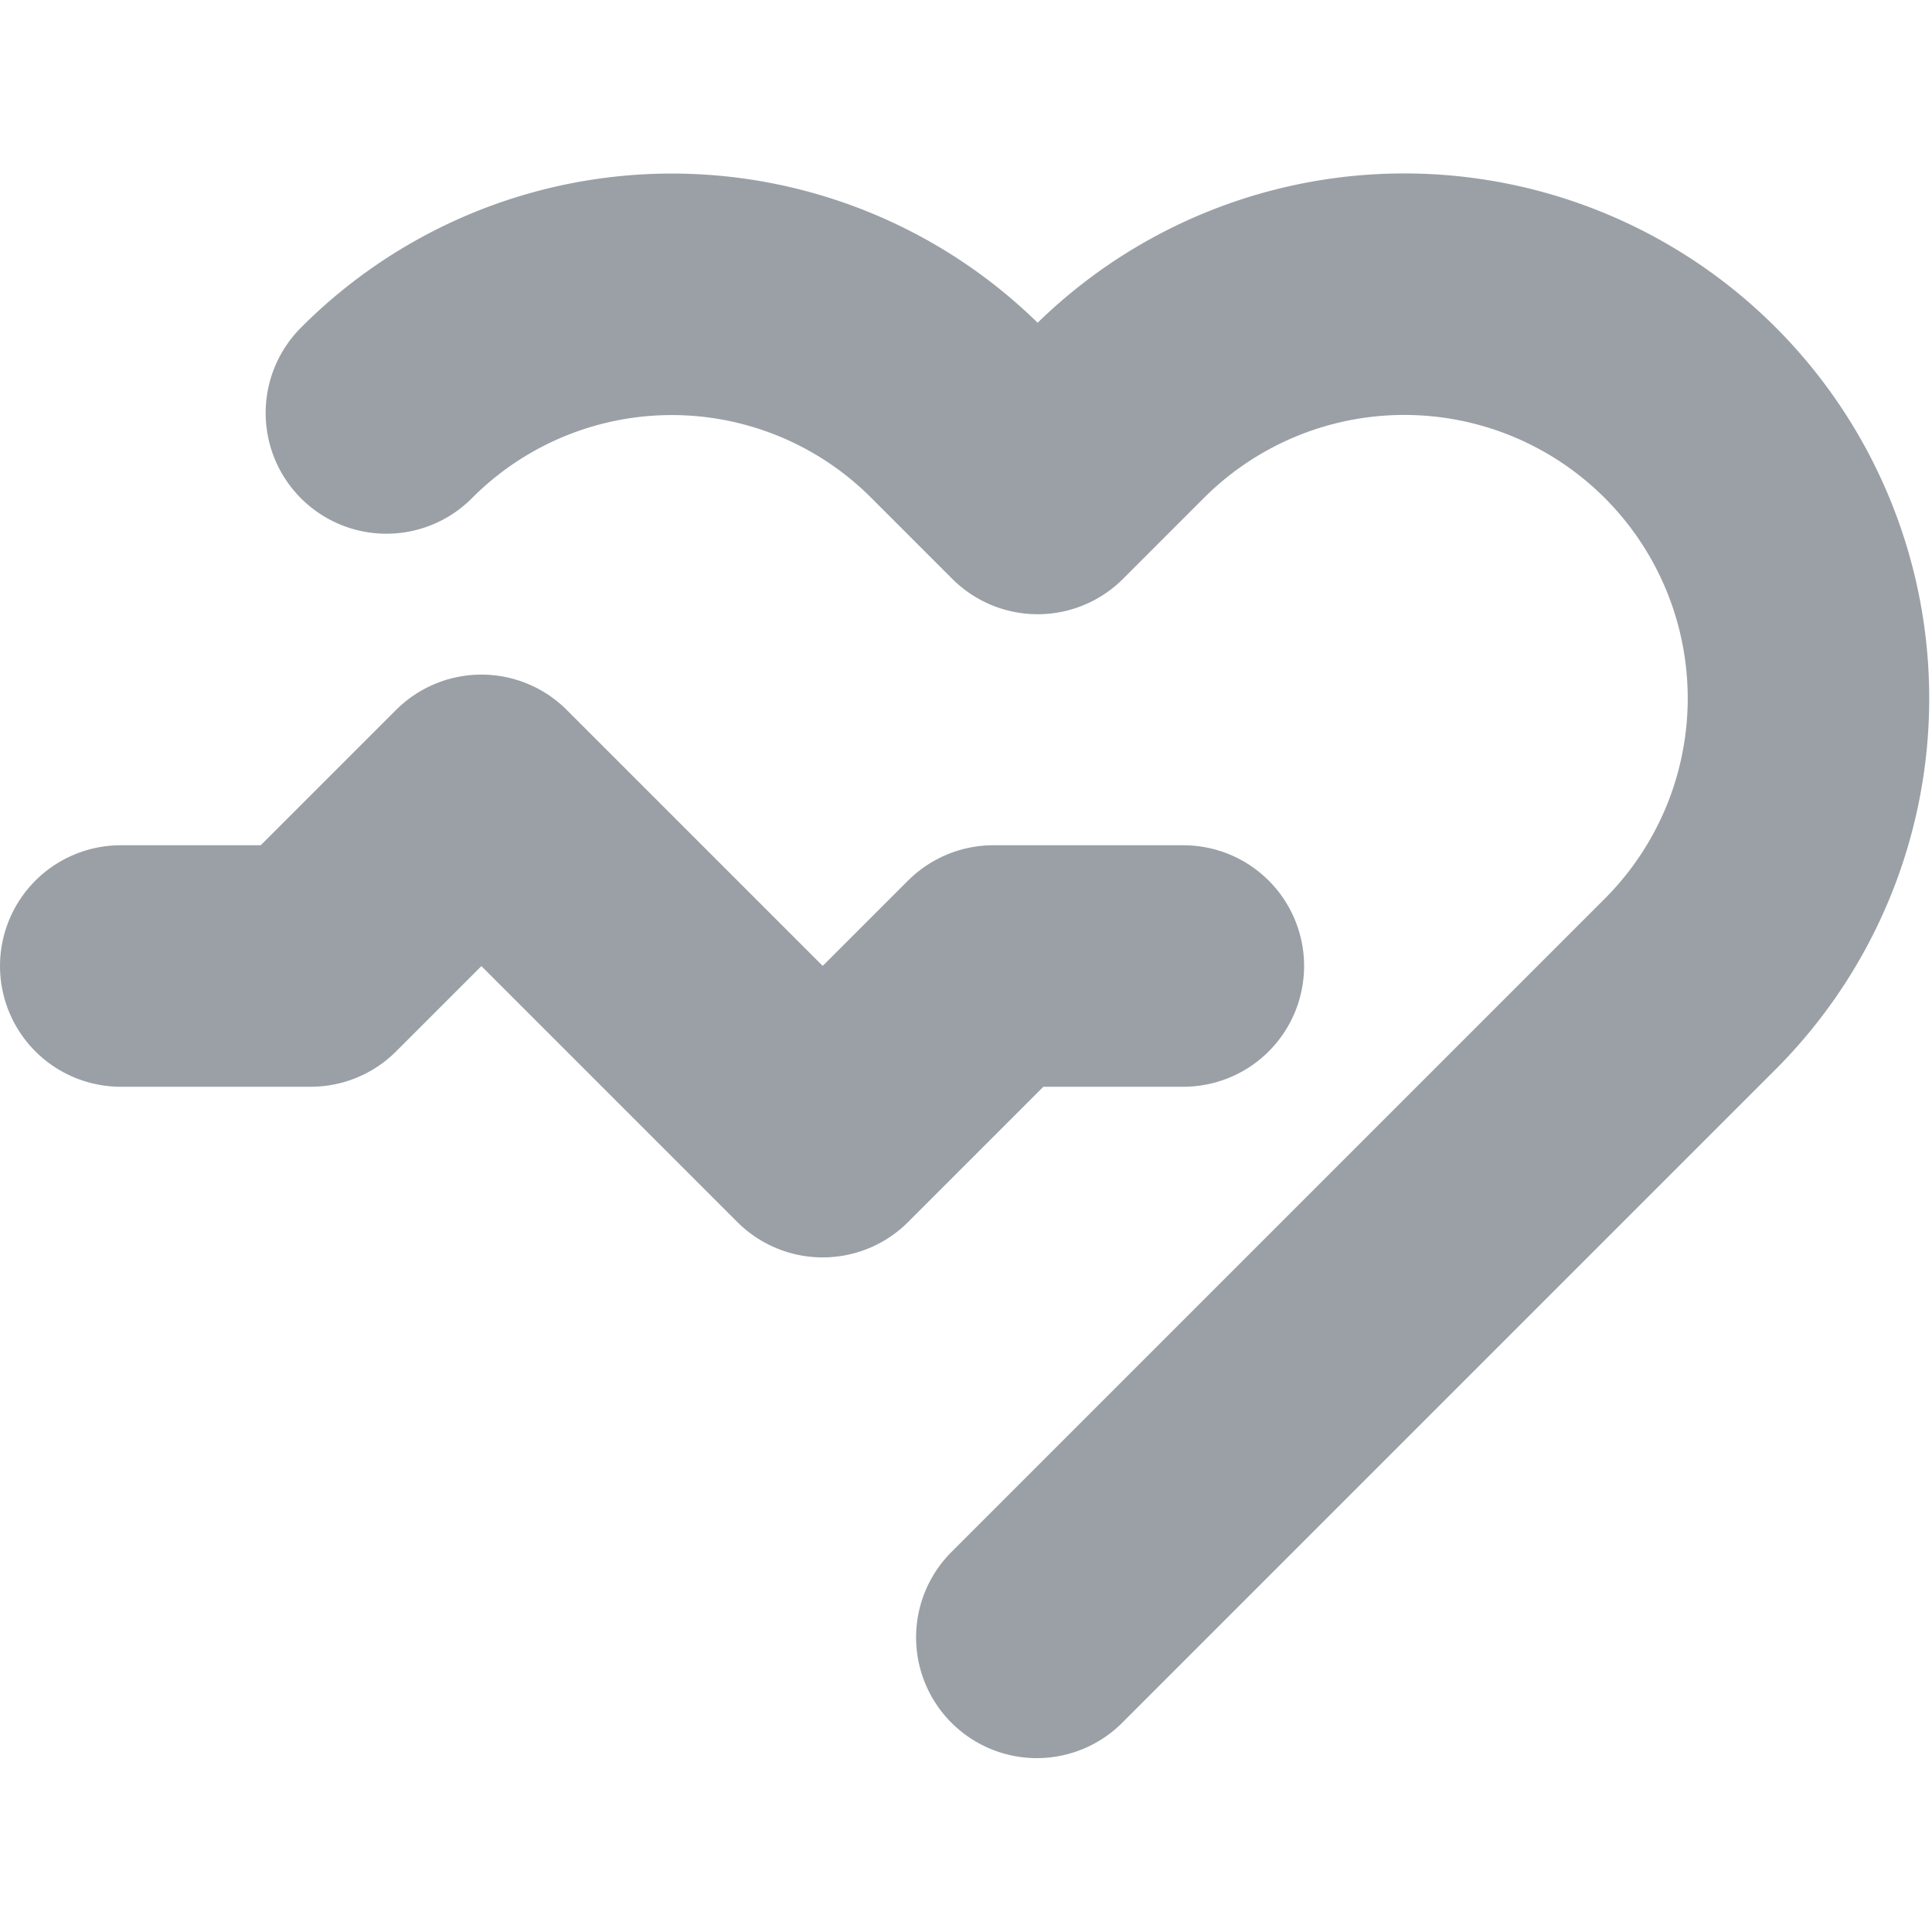 <svg xmlns="http://www.w3.org/2000/svg" viewBox="0 0 24 24"><defs><style>.cls-1,.cls-2{fill:none;}.cls-1{stroke:#9aa0a6;stroke-linecap:round;stroke-linejoin:round;stroke-width:3px;}</style></defs><title>Healthcare</title><g id="Layer_2" data-name="Layer 2"><g id="Layer_1-2" data-name="Layer 1"><path class="cls-1" d="M4.8,5.13a5,5,0,0,1,7.09,0l1,1,1-1A5,5,0,0,1,21,12.22l-8.12,8.12"/><polyline class="cls-1" points="14.7 12 12.34 12 10.22 14.12 5.98 9.88 3.86 12 1.5 12"/><rect class="cls-2" width="24" height="24"/></g></g></svg>